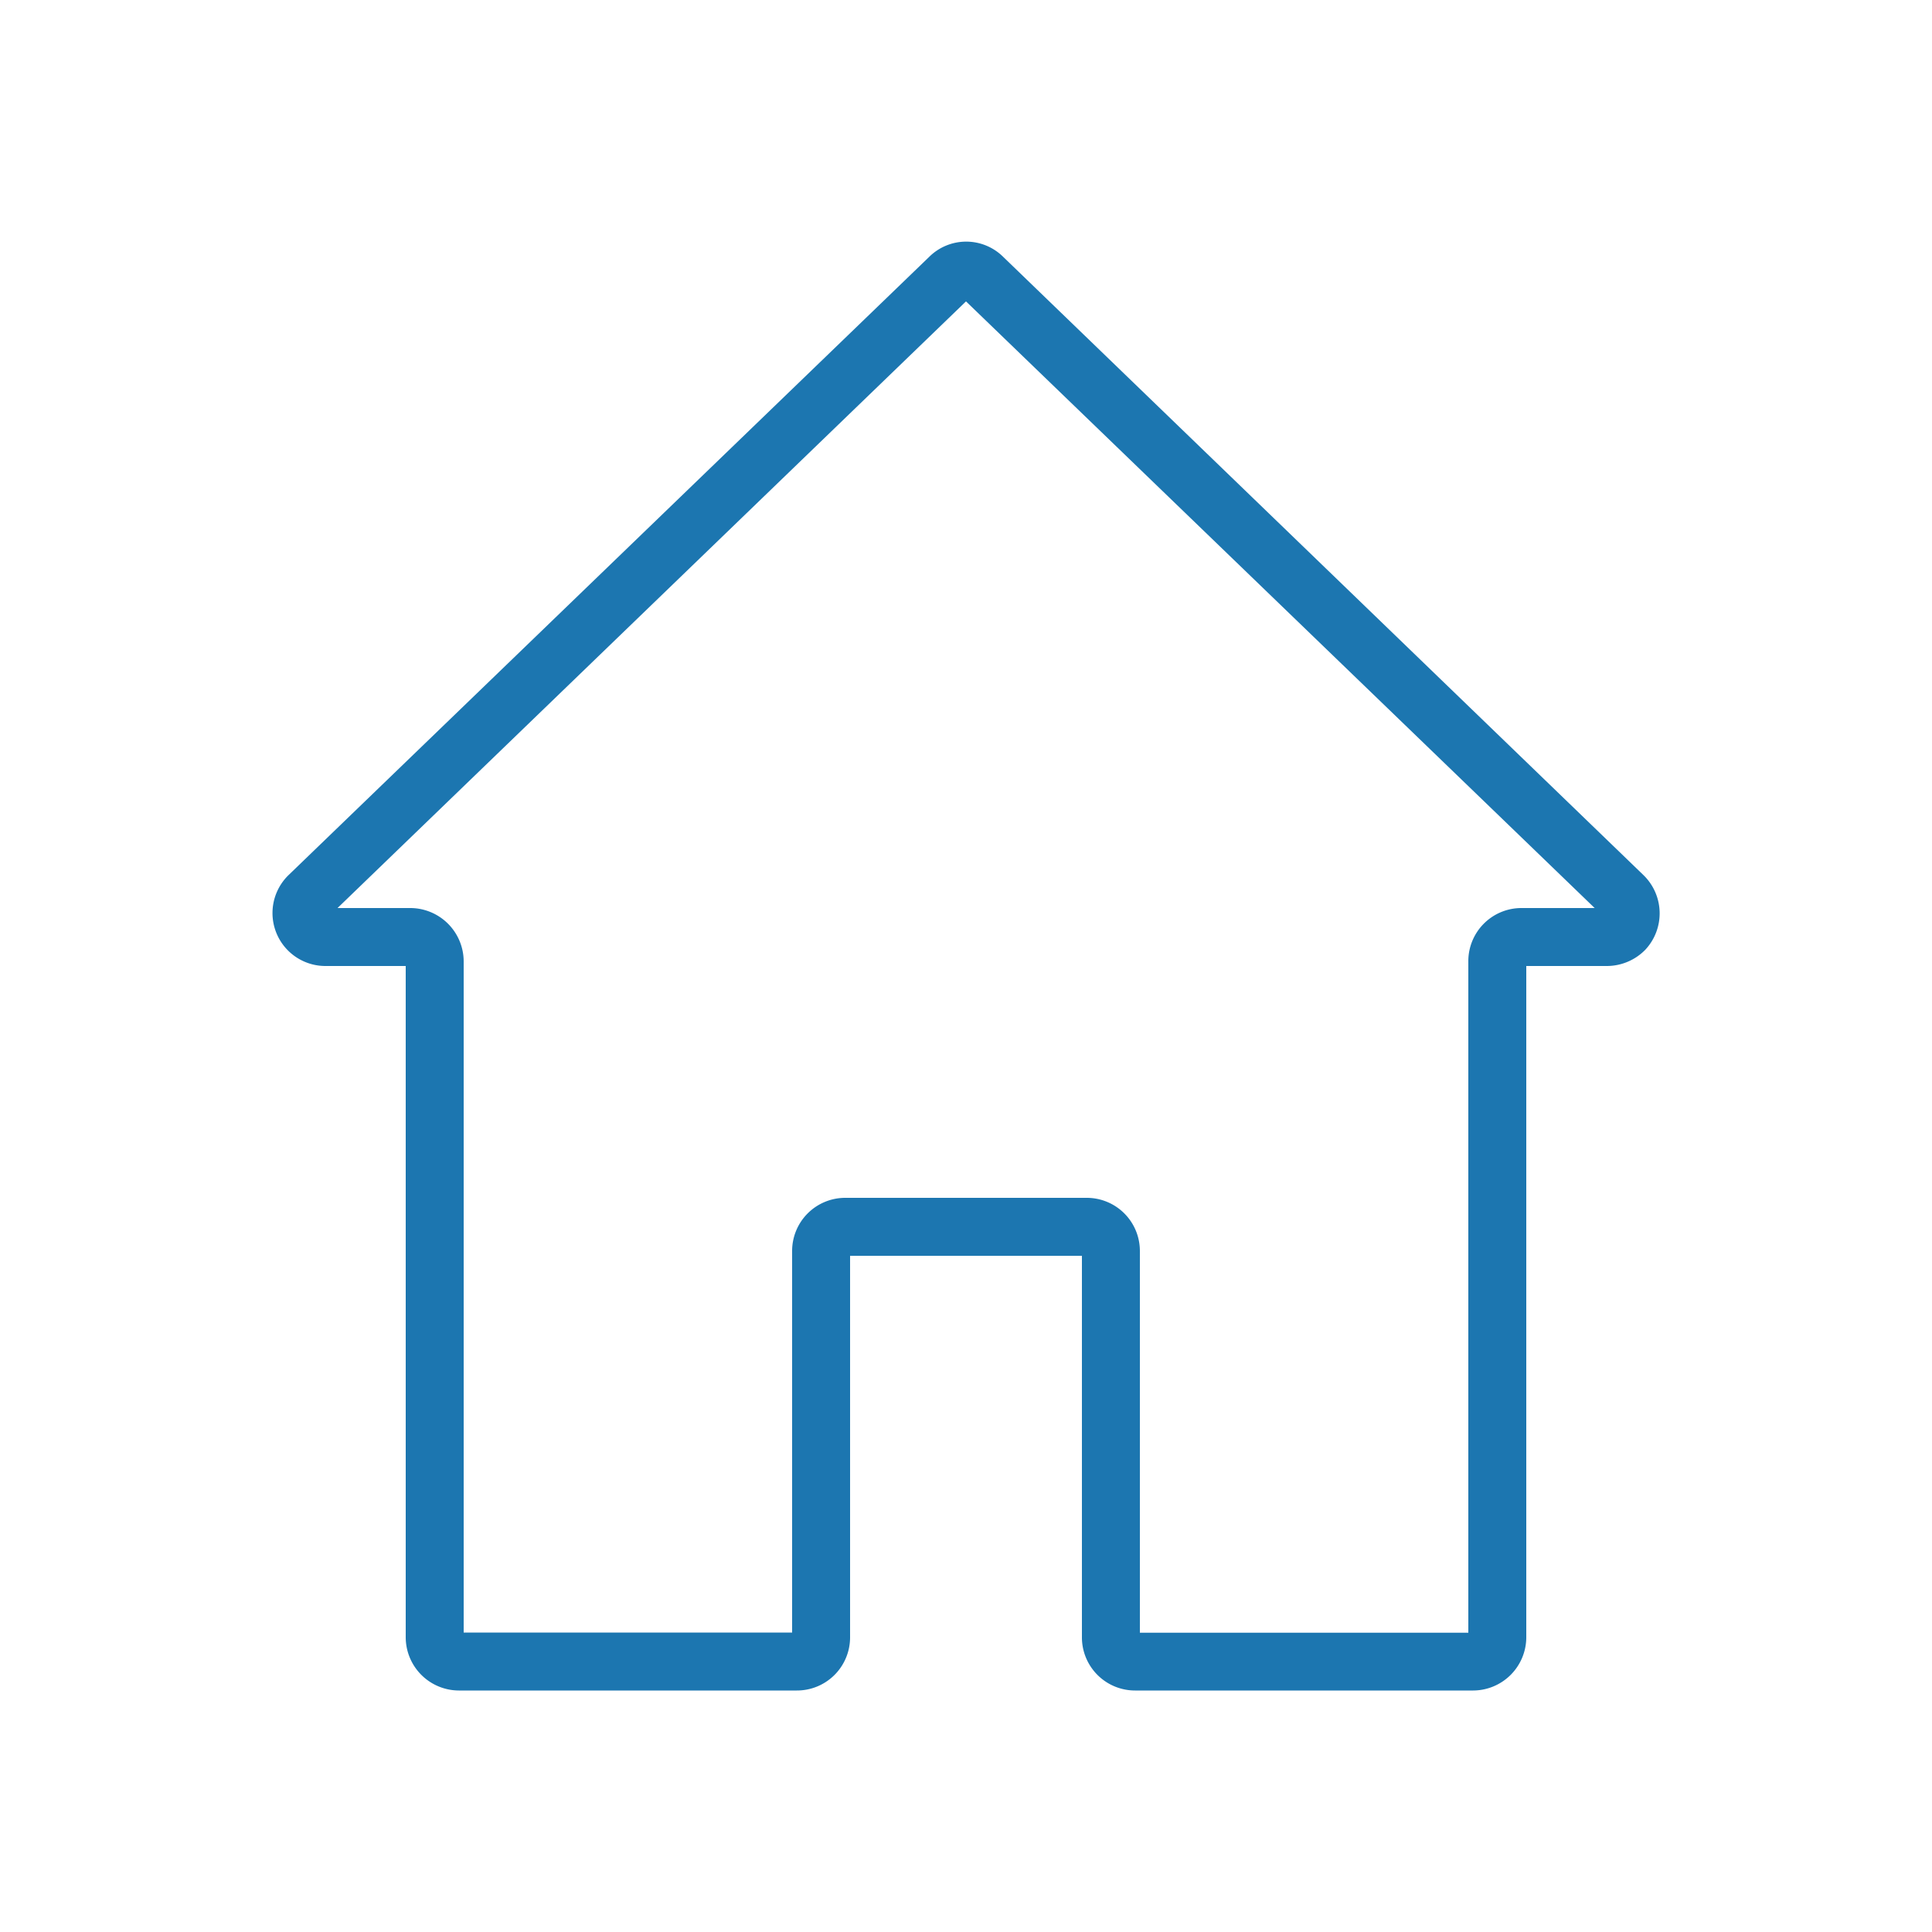<svg id="Layer_1" data-name="Layer 1" xmlns="http://www.w3.org/2000/svg" viewBox="0 0 100 100"><defs><style>.cls-1{fill:#1c76b0;}</style></defs><title>s_living</title><path class="cls-1" d="M85.06,45.29l-33.14-32a2.72,2.72,0,0,0-3.82,0l-33.16,32A2.74,2.74,0,0,0,16.85,50H21V84.75a2.76,2.76,0,0,0,2.75,2.75H41.24A2.75,2.75,0,0,0,44,84.75V65H56V84.75a2.75,2.75,0,0,0,2.75,2.75h17.5A2.76,2.76,0,0,0,79,84.76V50h4.16a2.79,2.79,0,0,0,2-.84A2.76,2.76,0,0,0,85.06,45.29ZM56.25,62H43.75A2.75,2.75,0,0,0,41,64.75V84.5H24V49.75A2.77,2.77,0,0,0,21.26,47H17.47L50,15.6,82.54,47h-3.8A2.75,2.75,0,0,0,76,49.77V84.51H59V64.76A2.75,2.75,0,0,0,56.25,62Z"/></svg>